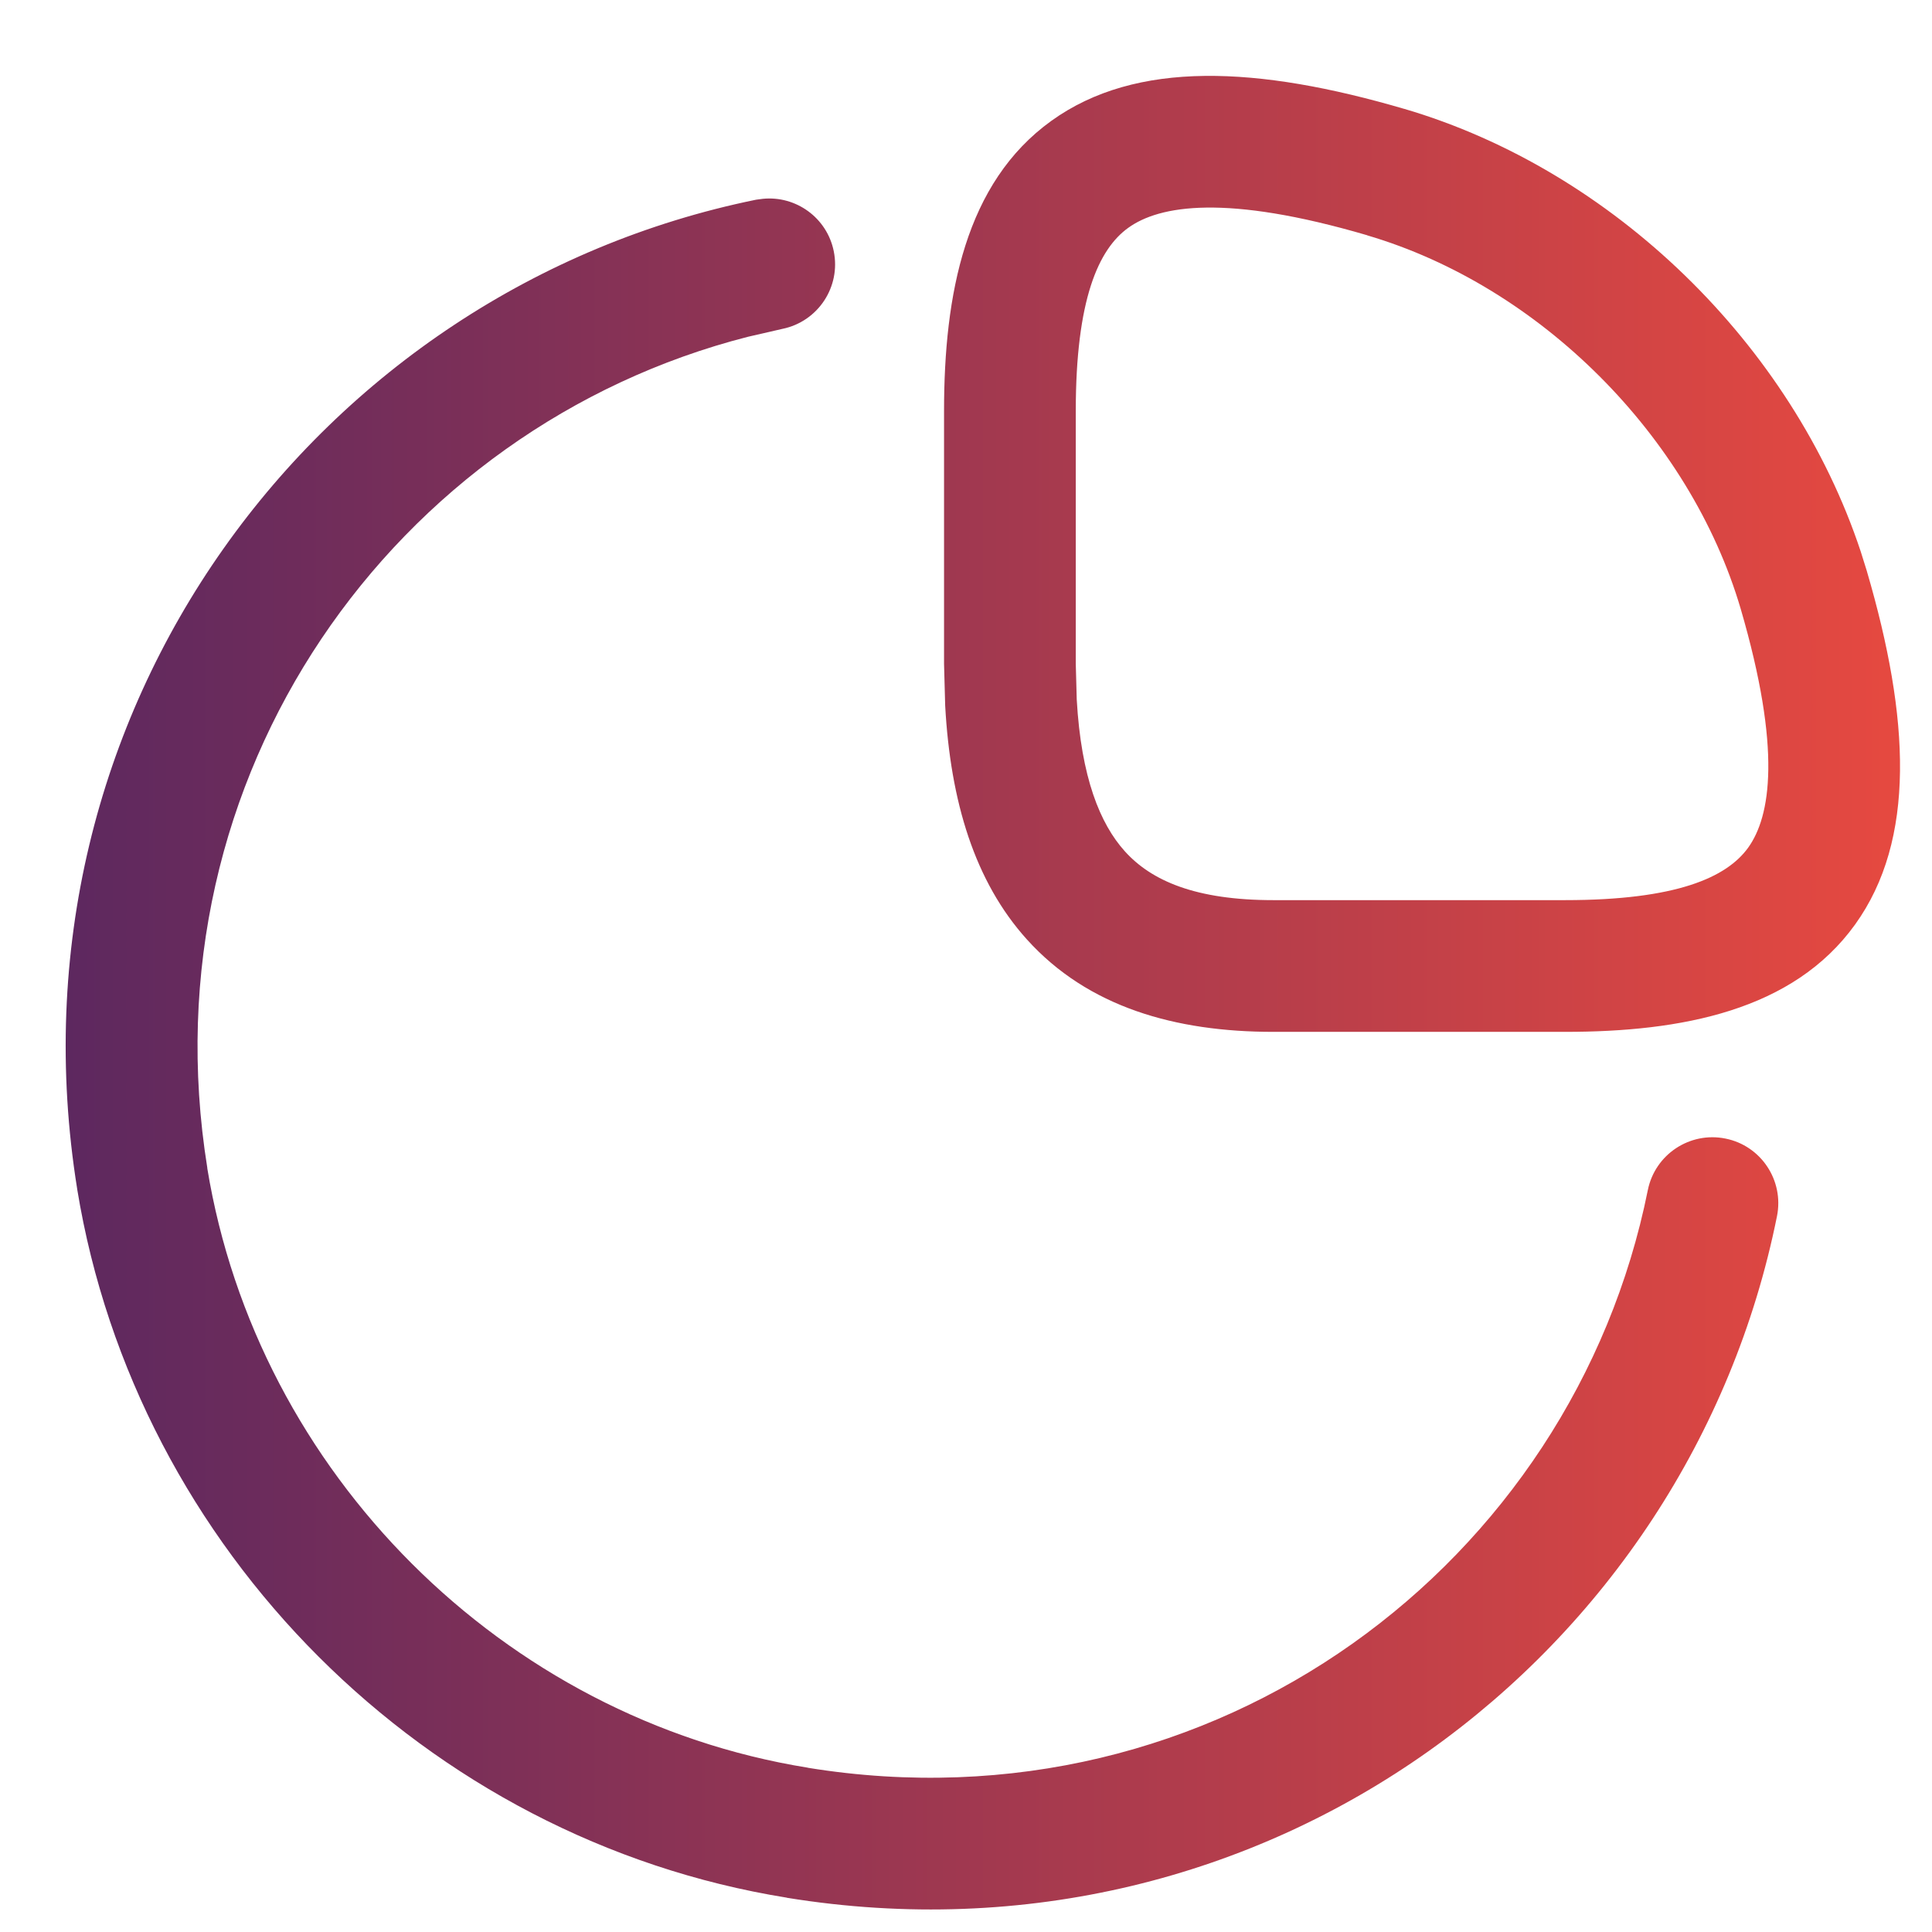 <svg width="22" height="22" viewBox="0 0 22 22" fill="none" xmlns="http://www.w3.org/2000/svg">
<path d="M8.686 2.264C9.064 2.226 9.417 2.48 9.494 2.86C9.577 3.266 9.315 3.662 8.909 3.745L8.517 3.835C4.493 4.862 1.64 8.825 2.361 13.301H2.36C2.928 16.772 5.729 19.57 9.199 20.129L9.2 20.13C13.837 20.883 17.91 17.801 18.764 13.552C18.846 13.146 19.242 12.883 19.648 12.965C20.054 13.046 20.316 13.442 20.235 13.848C19.228 18.858 14.422 22.497 8.959 21.61V21.609C4.85 20.947 1.551 17.648 0.879 13.541V13.539C0.003 8.099 3.619 3.292 8.61 2.274L8.686 2.264ZM11.972 1.376C12.938 0.681 14.323 0.752 15.991 1.24H15.992C18.369 1.939 20.406 3.924 21.188 6.279L21.26 6.509V6.51C21.748 8.177 21.819 9.562 21.124 10.528C20.419 11.508 19.15 11.75 17.821 11.75H14.5C13.384 11.75 12.389 11.469 11.693 10.697C11.098 10.037 10.823 9.126 10.763 8.037L10.75 7.56V4.68C10.75 3.351 10.992 2.081 11.972 1.376ZM15.569 2.679C13.958 2.207 13.202 2.339 12.848 2.594C12.508 2.838 12.25 3.411 12.25 4.68V7.56L12.261 7.965C12.311 8.855 12.528 9.382 12.808 9.693C13.112 10.031 13.617 10.25 14.5 10.25H17.821C19.09 10.25 19.662 9.992 19.907 9.652C20.161 9.298 20.292 8.543 19.821 6.931C19.242 4.966 17.534 3.258 15.569 2.68V2.679Z" fill="url(#paint0_linear_10634_5123)"/>
<defs>
<linearGradient id="paint0_linear_10634_5123" x1="21.636" y1="11.304" x2="0.748" y2="11.304" gradientUnits="userSpaceOnUse">
<stop stop-color="#E64940"/>
<stop offset="1" stop-color="#5D285F"/>
</linearGradient>
</defs>
</svg>
